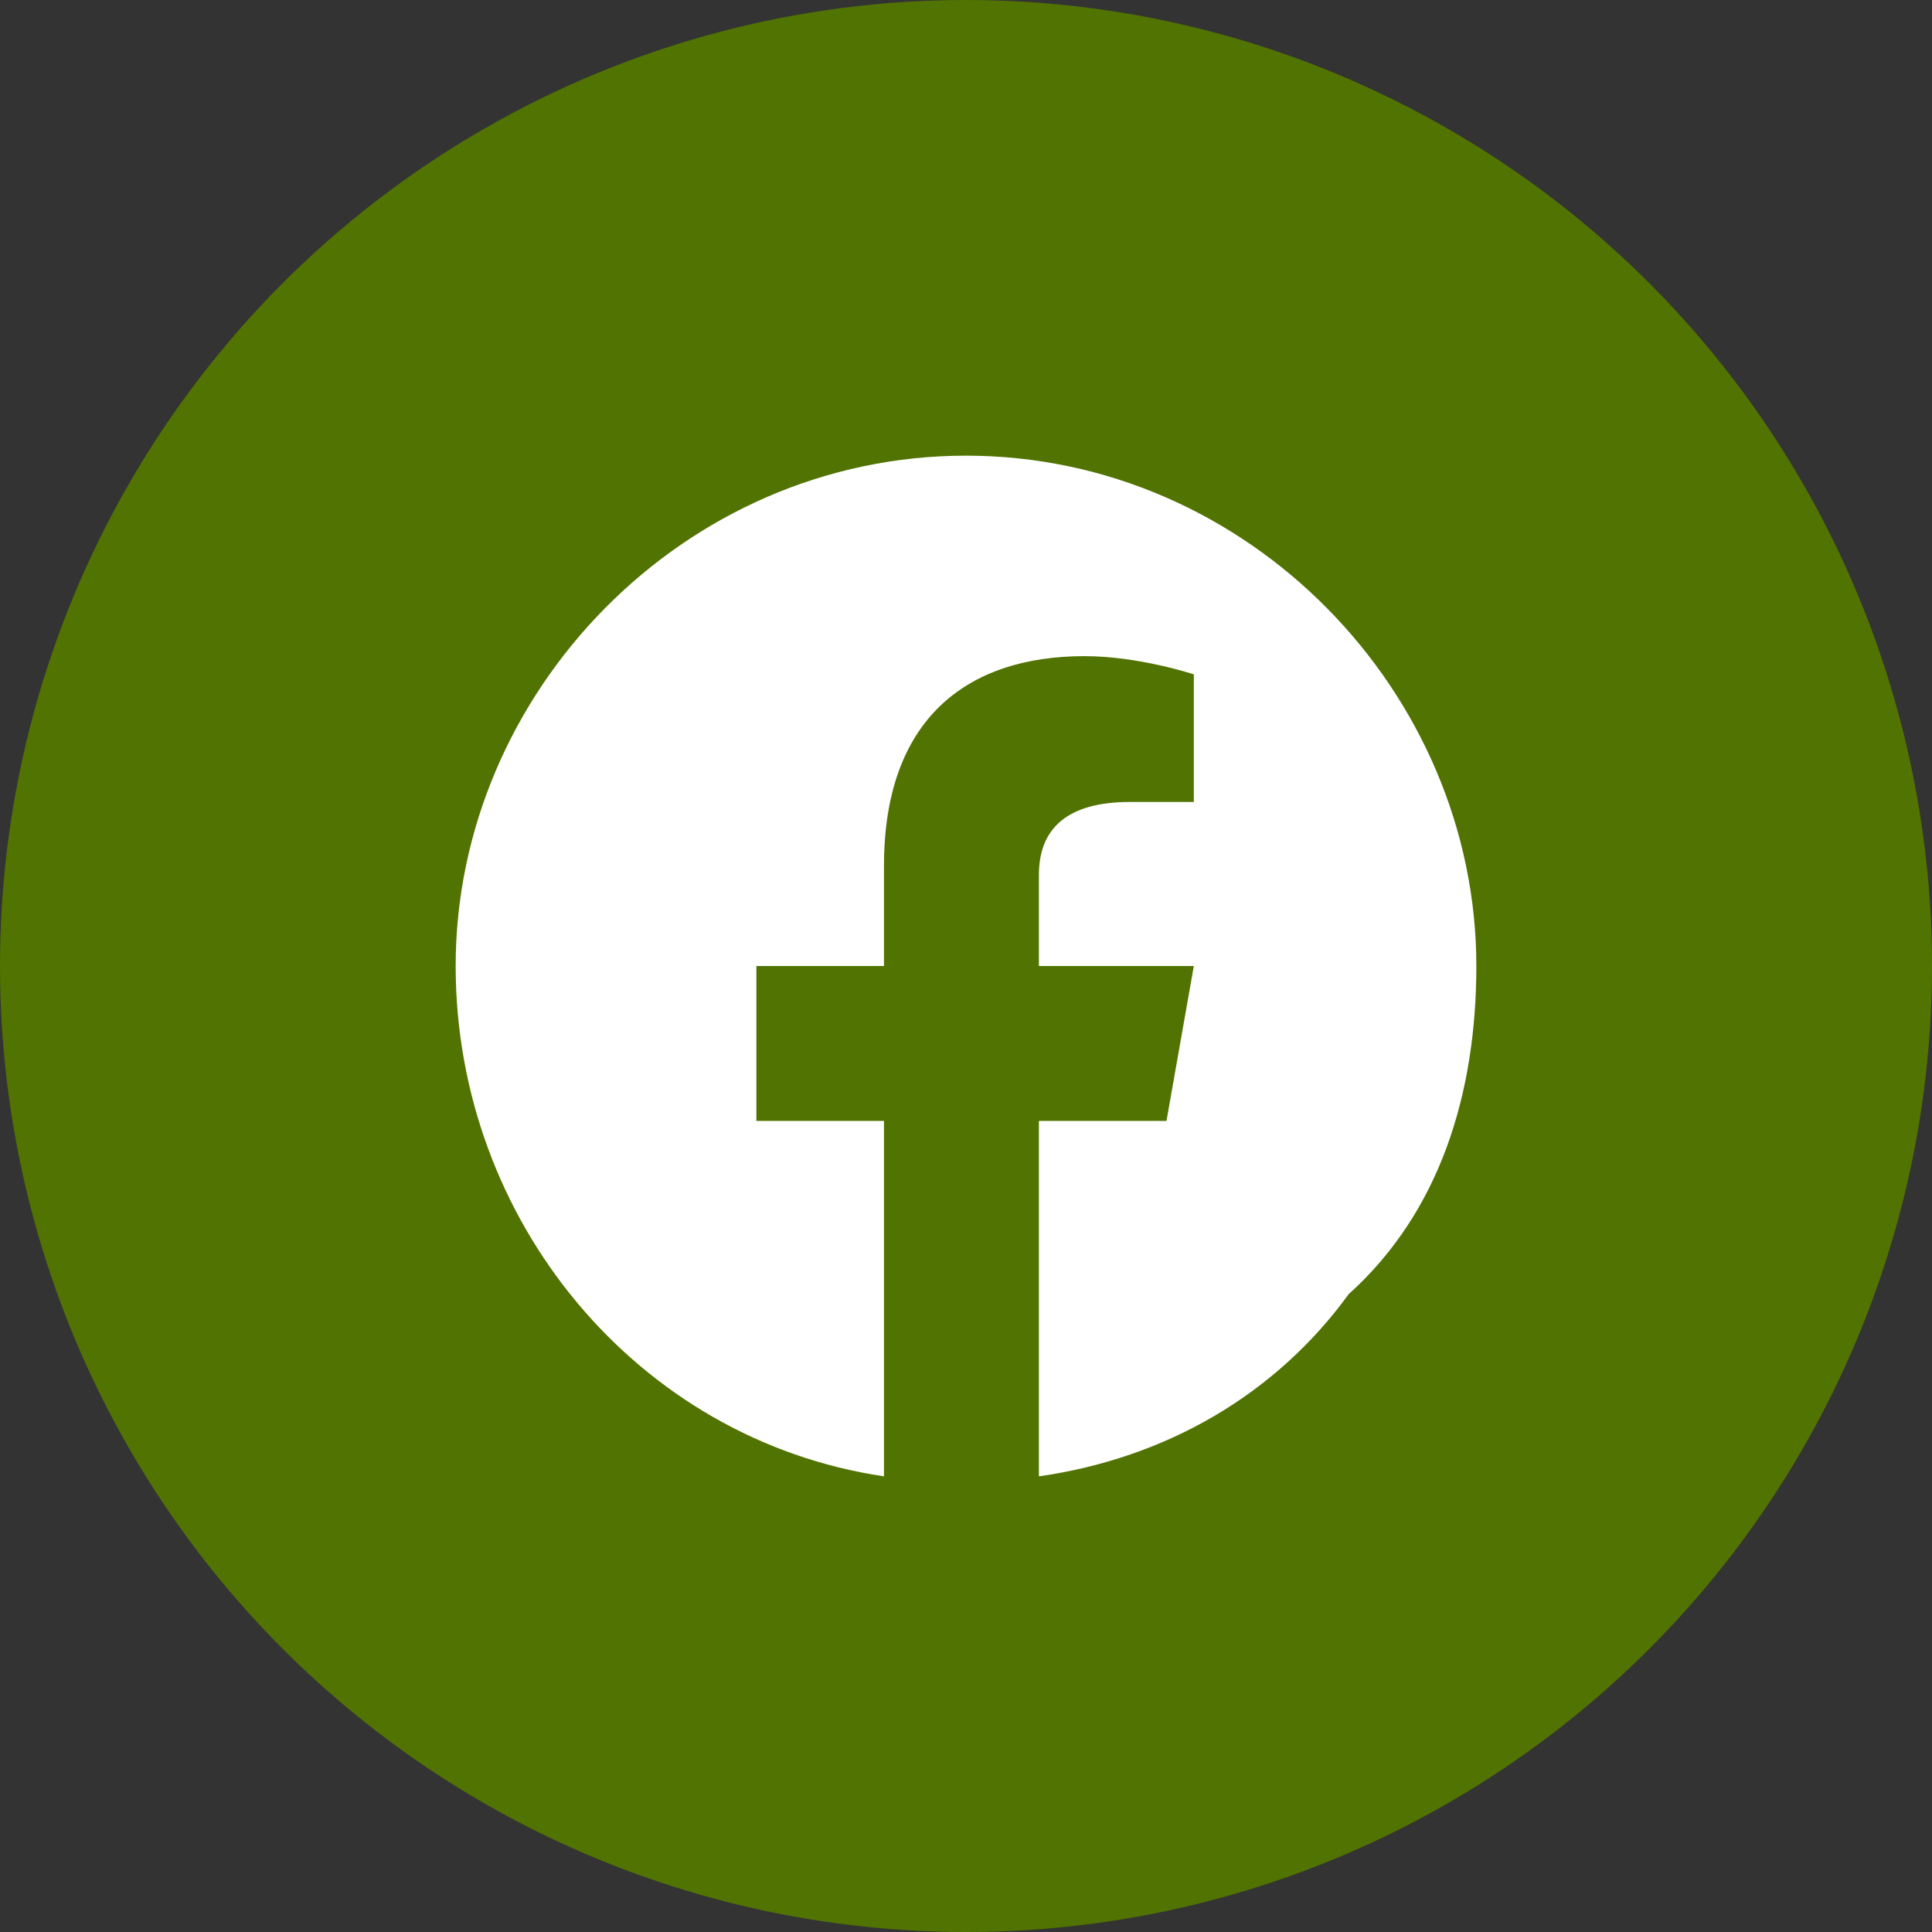 <?xml version="1.0" encoding="UTF-8"?>
<!DOCTYPE svg PUBLIC "-//W3C//DTD SVG 1.1//EN" "http://www.w3.org/Graphics/SVG/1.1/DTD/svg11.dtd">
<!-- Creator: CorelDRAW 2018 (64 Bit) -->
<svg xmlns="http://www.w3.org/2000/svg" xml:space="preserve" width="30px" height="30px" version="1.1" style="shape-rendering:geometricPrecision; text-rendering:geometricPrecision; image-rendering:optimizeQuality; fill-rule:evenodd; clip-rule:evenodd"
viewBox="0 0 2.12 2.12"
 xmlns:xlink="http://www.w3.org/1999/xlink">
 <rect x="0" y="0" width="2.12" height="2.12" fill="#333333" stroke="none"/>
 <defs>
  <style type="text/css">
   <![CDATA[
    .fil0 {fill:#517301}
    .fil1 {fill:white}
   ]]>
  </style>
 </defs>
 <g id="Capa_x0020_1">
  <circle class="fil0" cx="1.06" cy="1.06" r="1.06"/>
 </g>
 <g id="Capa_x0020_1_0">
  <path id="ico-facebook.svg" class="fil1" d="M1.06 0.5c-0.31,0 -0.56,0.26 -0.56,0.56 0,0.28 0.2,0.52 0.47,0.56l0 -0.39 -0.14 0 0 -0.17 0.14 0 0 -0.11c0,-0.16 0.09,-0.23 0.22,-0.23 0.06,0 0.12,0.02 0.12,0.02l0 0.14 -0.07 0c-0.07,0 -0.1,0.03 -0.1,0.08l0 0.1 0.17 0 -0.03 0.17 -0.14 0 0 0.39c0.14,-0.02 0.26,-0.09 0.34,-0.2 0.1,-0.09 0.14,-0.22 0.14,-0.36 0,-0.3 -0.25,-0.56 -0.56,-0.56l0 0 0 0z"/>
 </g>
</svg>
